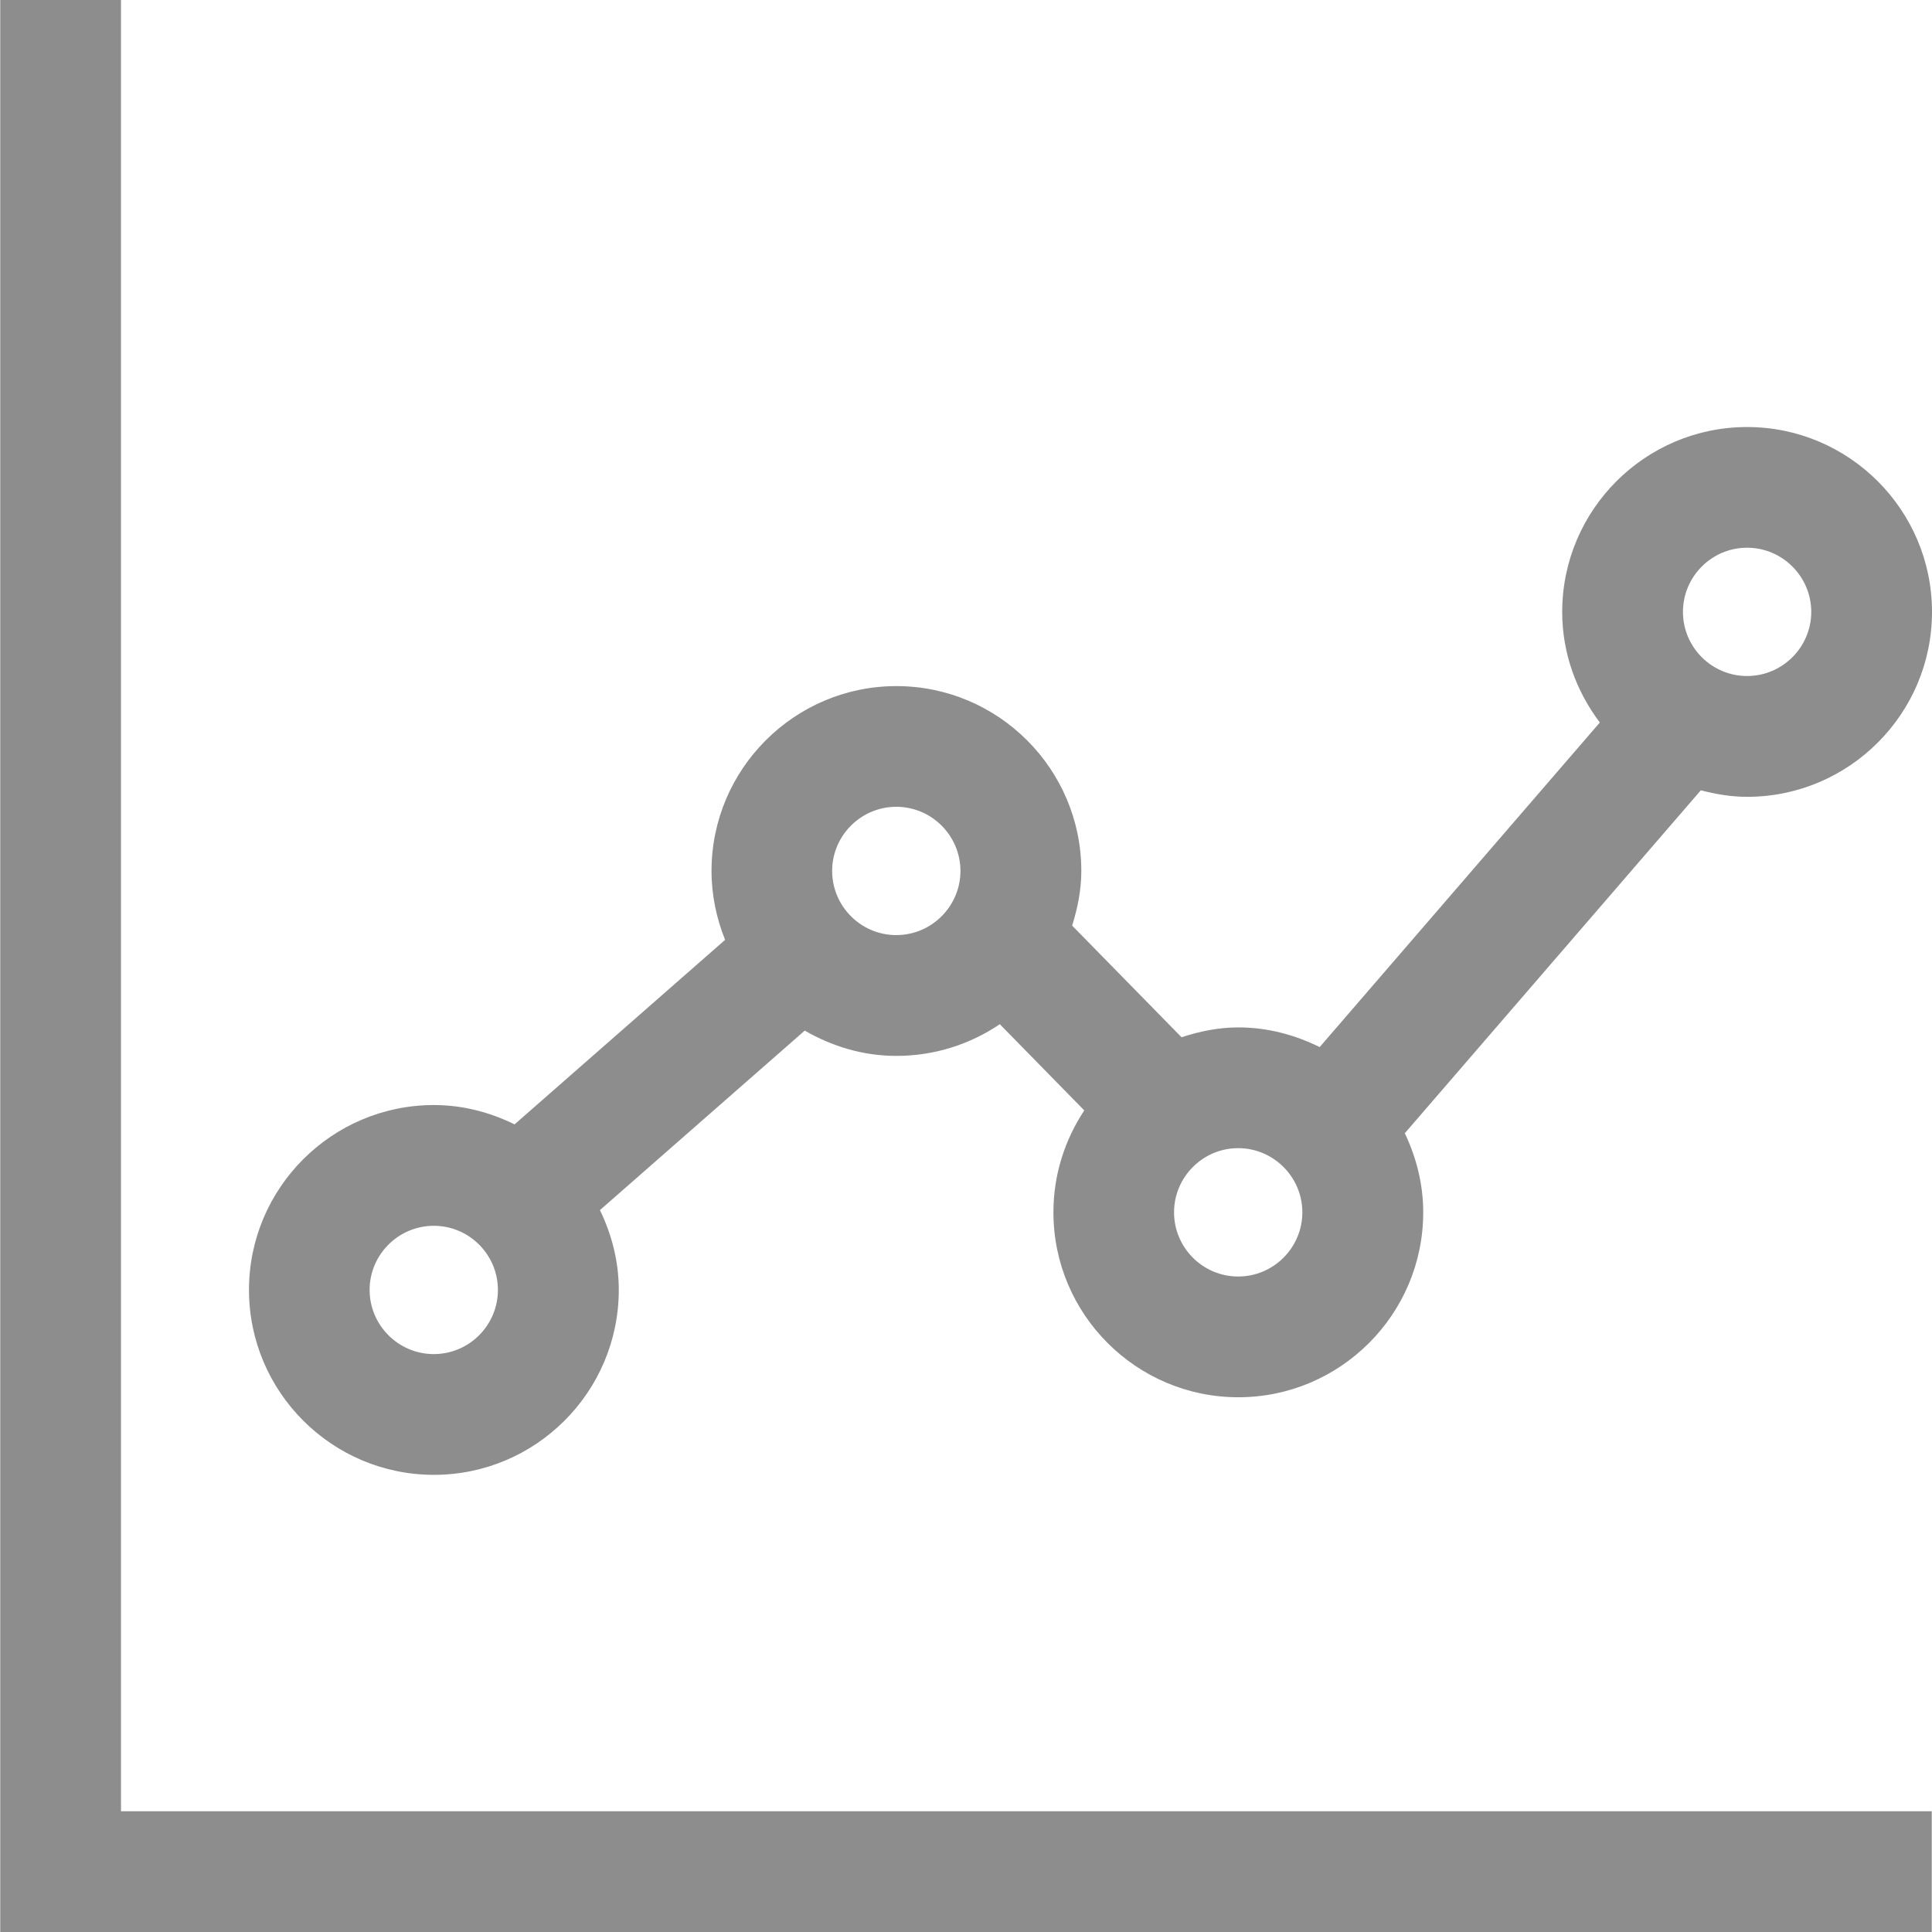 <?xml version="1.0" encoding="UTF-8" standalone="no"?>
<svg fill="#8D8D8D" xmlns="http://www.w3.org/2000/svg" xmlns:xlink="http://www.w3.org/1999/xlink" version="1.1" x="0px" y="0px" viewBox="0 0 32 32" enable-background="new 0 0 32 32" xml:space="preserve"><g display="none"><rect x="-367" y="-124.65" display="inline" fill="#8D8D8D" width="408" height="202.666"></rect></g><g display="none"><polyline display="inline" fill="#8D8D8D" stroke="#8D8D8D" stroke-miterlimit="10" points="0.5,0.004 0.5,31.496 32,31.496  "></polyline><g display="inline"><g><circle fill="#8D8D8D" stroke="#8D8D8D" stroke-miterlimit="10" cx="7.684" cy="21.365" r="2.063"></circle><circle fill="#8D8D8D" stroke="#8D8D8D" stroke-miterlimit="10" cx="21.008" cy="20.079" r="2.063"></circle><circle fill="#8D8D8D" stroke="#8D8D8D" stroke-miterlimit="10" cx="29.437" cy="10.135" r="2.063"></circle><circle fill="#8D8D8D" stroke="#8D8D8D" stroke-miterlimit="10" cx="15.345" cy="14.425" r="2.063"></circle></g><line fill="#8D8D8D" stroke="#8D8D8D" stroke-miterlimit="10" x1="9.03" y1="19.944" x2="13.557" y2="15.976"></line><line fill="#8D8D8D" stroke="#8D8D8D" stroke-miterlimit="10" x1="17.125" y1="15.603" x2="19.682" y2="18.213"></line><line fill="#8D8D8D" stroke="#8D8D8D" stroke-miterlimit="10" x1="22.558" y1="18.639" x2="28.167" y2="12.141"></line></g></g><polygon points="2.004,0 0.004,0 0.004,32 31.996,32 31.996,30 2.004,30 "></polygon><path d="M28.937,13.198c1.689,0,3.063-1.374,3.063-3.062c0-1.689-1.374-3.063-3.063-3.063c-1.688,0-3.062,1.374-3.062,3.063  c0,0.689,0.237,1.318,0.623,1.831l-4.64,5.376c-0.409-0.202-0.862-0.326-1.348-0.326c-0.33,0-0.642,0.066-0.94,0.163l-1.812-1.849  c0.09-0.288,0.152-0.588,0.152-0.905c0-1.688-1.374-3.062-3.063-3.062c-1.688,0-3.062,1.374-3.062,3.062  c0,0.404,0.083,0.787,0.225,1.141l-3.487,3.056c-0.406-0.199-0.855-0.32-1.336-0.32c-1.689,0-3.063,1.374-3.063,3.062  c0,1.689,1.374,3.063,3.063,3.063c1.688,0,3.062-1.374,3.062-3.063c0-0.475-0.118-0.92-0.312-1.322l3.392-2.973  c0.449,0.259,0.963,0.419,1.518,0.419c0.634,0,1.224-0.194,1.713-0.525l1.399,1.428c-0.321,0.485-0.511,1.064-0.511,1.688  c0,1.689,1.374,3.063,3.062,3.063c1.689,0,3.063-1.374,3.063-3.063c0-0.47-0.115-0.911-0.305-1.31l4.903-5.68  C28.416,13.153,28.67,13.198,28.937,13.198z M28.937,9.072C29.523,9.072,30,9.55,30,10.135s-0.478,1.062-1.063,1.062  s-1.062-0.477-1.062-1.062S28.351,9.072,28.937,9.072z M7.185,22.428c-0.586,0-1.063-0.478-1.063-1.063s0.478-1.062,1.063-1.062  s1.062,0.477,1.062,1.062S7.771,22.428,7.185,22.428z M14.845,15.488c-0.586,0-1.062-0.478-1.062-1.063s0.477-1.062,1.062-1.062  s1.063,0.477,1.063,1.062S15.431,15.488,14.845,15.488z M20.508,21.143c-0.586,0-1.062-0.478-1.062-1.063s0.477-1.063,1.062-1.063  s1.063,0.478,1.063,1.063S21.094,21.143,20.508,21.143z"></path><g display="none"><g display="inline"><polyline fill="#8D8D8D" stroke="#8D8D8D" stroke-width="0.5" stroke-miterlimit="10" points="0.245,0 0.245,31.75 32.005,31.75       "></polyline><g><circle fill="#8D8D8D" stroke="#8D8D8D" stroke-width="0.5" stroke-miterlimit="10" cx="7.489" cy="21.536" r="2.08"></circle><circle fill="#8D8D8D" stroke="#8D8D8D" stroke-width="0.5" stroke-miterlimit="10" cx="20.923" cy="20.239" r="2.08"></circle><circle fill="#8D8D8D" stroke="#8D8D8D" stroke-width="0.5" stroke-miterlimit="10" cx="29.421" cy="10.214" r="2.08"></circle><circle fill="#8D8D8D" stroke="#8D8D8D" stroke-width="0.5" stroke-miterlimit="10" cx="15.213" cy="14.539" r="2.08"></circle></g><line fill="#8D8D8D" stroke="#8D8D8D" stroke-width="0.5" stroke-miterlimit="10" x1="8.852" y1="20.096" x2="13.587" y2="15.946"></line><line fill="#8D8D8D" stroke="#8D8D8D" stroke-width="0.5" stroke-miterlimit="10" x1="17.013" y1="15.732" x2="19.666" y2="18.44"></line><line fill="#8D8D8D" stroke="#8D8D8D" stroke-width="0.5" stroke-miterlimit="10" x1="22.491" y1="18.782" x2="28.331" y2="12.016"></line></g></g><g display="none"><g display="inline"><path fill="#8D8D8D" d="M-0.25-0.016c0,10.497,0,20.995,0,31.492c0,0.376,0.387,0.626,0.734,0.626c10.5,0,21,0,31.5,0    c0.938,0,0.979-1.211,0.032-1.211c-5.25,0-10.5,0-15.75,0c-3.483,0-6.966,0-10.449,0c-1.141,0-2.59-0.216-3.717,0    c-0.615,0.118-1.782-0.352-1.197,0.293c0.5,0.55,0.347-3.848,0.347-4.588c0-3.608,0-7.217,0-10.825c0-5.249,0-10.497,0-15.746    C1.25-0.777-0.25-0.816-0.25-0.016L-0.25-0.016z"></path></g><g display="inline"><g><path fill="#8D8D8D" d="M10.497,21.337c-0.184-3.413-5.633-3.379-5.625,0.056c0.003,1.475,1.307,2.563,2.722,2.602     C9.159,24.038,10.413,22.889,10.497,21.337c0.04-0.751-1.458-0.71-1.499,0.056c-0.038,0.713-0.533,1.493-1.335,1.462     c-0.77-0.029-1.297-0.796-1.292-1.518c0.004-0.687,0.494-1.395,1.213-1.452c0.857-0.068,1.374,0.747,1.415,1.508     C9.039,22.154,10.538,22.098,10.497,21.337z"></path></g><g><path fill="#8D8D8D" d="M23.821,20.092c-0.166-3.075-5.613-3.154-5.626-0.025C18.182,23.174,23.655,23.187,23.821,20.092     c0.02-0.362-1.479-0.416-1.5-0.025c-0.034,0.637-0.423,1.666-1.188,1.775c-0.878,0.126-1.438-1.046-1.438-1.75     c0-0.651,0.384-1.496,1.053-1.713c0.963-0.312,1.533,0.935,1.574,1.688C22.343,20.462,23.841,20.448,23.821,20.092z"></path></g><g><path fill="#8D8D8D" d="M32.095,10.592c-0.069-1.276-1.16-2.285-2.286-2.774c-1.375-0.598-3.023,0.289-3.03,1.861     c-0.006,1.252,1.181,2.262,2.233,2.748C30.445,13.089,32.01,12.176,32.095,10.592c0.021-0.388-1.197-0.795-1.19-0.913     c-0.042,0.772-0.409,1.469-1.116,1.831c-0.353,0.18-0.845,0.306-1.241,0.196c-0.468-0.13-0.576-0.657-0.578-1.113     c-0.004-0.724,0.399-1.417,1.022-1.782c0.375-0.219,0.904-0.365,1.336-0.245c0.481,0.134,0.554,0.652,0.578,1.113     c0.011,0.202,0.384,0.433,0.528,0.544C31.483,10.261,32.096,10.615,32.095,10.592z"></path></g><g><path fill="#8D8D8D" d="M17.972,14.92c-0.067-1.239-1.145-2.324-2.231-2.836c-1.363-0.642-3.018,0.298-3.023,1.847     c-0.004,1.203,1.139,2.269,2.136,2.787C16.278,17.458,17.887,16.504,17.972,14.92c0.01-0.181-0.383-0.458-0.503-0.564     c-0.049-0.043-0.624-0.435-0.625-0.425c-0.044,0.809-0.453,1.536-1.211,1.88c-0.45,0.204-0.888,0.184-1.363,0.107     c-0.126-0.068-0.15-0.028-0.073,0.119c-0.057-0.1-0.115-0.2-0.172-0.3c-0.116-0.252-0.178-0.539-0.18-0.816     c-0.003-0.799,0.485-1.55,1.211-1.88c0.441-0.2,0.822-0.051,1.258-0.135c0.179,0.116,0.244,0.11,0.194-0.016     c-0.048-0.184,0.004-0.109,0.156,0.226c0.12,0.26,0.164,0.529,0.18,0.816c0.011,0.196,0.368,0.445,0.503,0.564     C17.405,14.545,17.971,14.907,17.972,14.92z"></path></g></g><g display="inline"><path fill="#8D8D8D" d="M9.558,20.467c1.509-1.323,3.018-2.645,4.527-3.968c0.617-0.541-0.395-1.626-1.056-1.047    c-1.509,1.323-3.018,2.645-4.527,3.968C7.885,19.961,8.897,21.047,9.558,20.467L9.558,20.467z"></path></g><g display="inline"><path fill="#8D8D8D" d="M16.401,15.555c0.852,0.87,1.704,1.74,2.556,2.61c0.214,0.218,0.598,0.27,0.89,0.288    c0.057,0.003,0.726-0.021,0.558-0.192c-0.852-0.87-1.704-1.74-2.556-2.61c-0.214-0.218-0.598-0.27-0.89-0.288    C16.902,15.36,16.234,15.384,16.401,15.555L16.401,15.555z"></path></g><g display="inline"><path fill="#8D8D8D" d="M23.192,18.91c1.87-2.166,3.739-4.332,5.609-6.498c0.518-0.6-0.884-0.988-1.268-0.542    c-1.87,2.166-3.739,4.332-5.609,6.498C21.406,18.967,22.807,19.356,23.192,18.91L23.192,18.91z"></path></g></g><g display="none"><polygon display="inline" points="1,0.006 0,0.006 0,31.998 32,31.998 32,30.998 1,30.998  "></polygon><path display="inline" d="M29.437,7.575c-1.413,0-2.562,1.15-2.562,2.563c0,0.719,0.3,1.368,0.779,1.834l-5.186,6.007   c-0.415-0.289-0.917-0.461-1.46-0.461c-0.384,0-0.745,0.091-1.072,0.243l-2.251-2.298c0.141-0.318,0.223-0.667,0.223-1.036   c0-1.413-1.15-2.562-2.563-2.562s-2.562,1.149-2.562,2.562c0,0.461,0.132,0.887,0.345,1.261l-4.038,3.54   c-0.404-0.266-0.886-0.424-1.405-0.424c-1.413,0-2.563,1.149-2.563,2.562s1.15,2.563,2.563,2.563s2.562-1.15,2.562-2.563   c0-0.532-0.163-1.026-0.441-1.435l3.977-3.487c0.434,0.337,0.972,0.546,1.562,0.546c0.678,0,1.291-0.27,1.75-0.701l2.028,2.07   c-0.417,0.456-0.677,1.057-0.677,1.722c0,1.413,1.149,2.563,2.562,2.563s2.563-1.15,2.563-2.563c0-0.507-0.153-0.977-0.408-1.376   l5.341-6.187c0.29,0.114,0.603,0.182,0.933,0.182C30.85,12.7,32,11.551,32,10.138S30.85,7.575,29.437,7.575z"></path></g></svg>